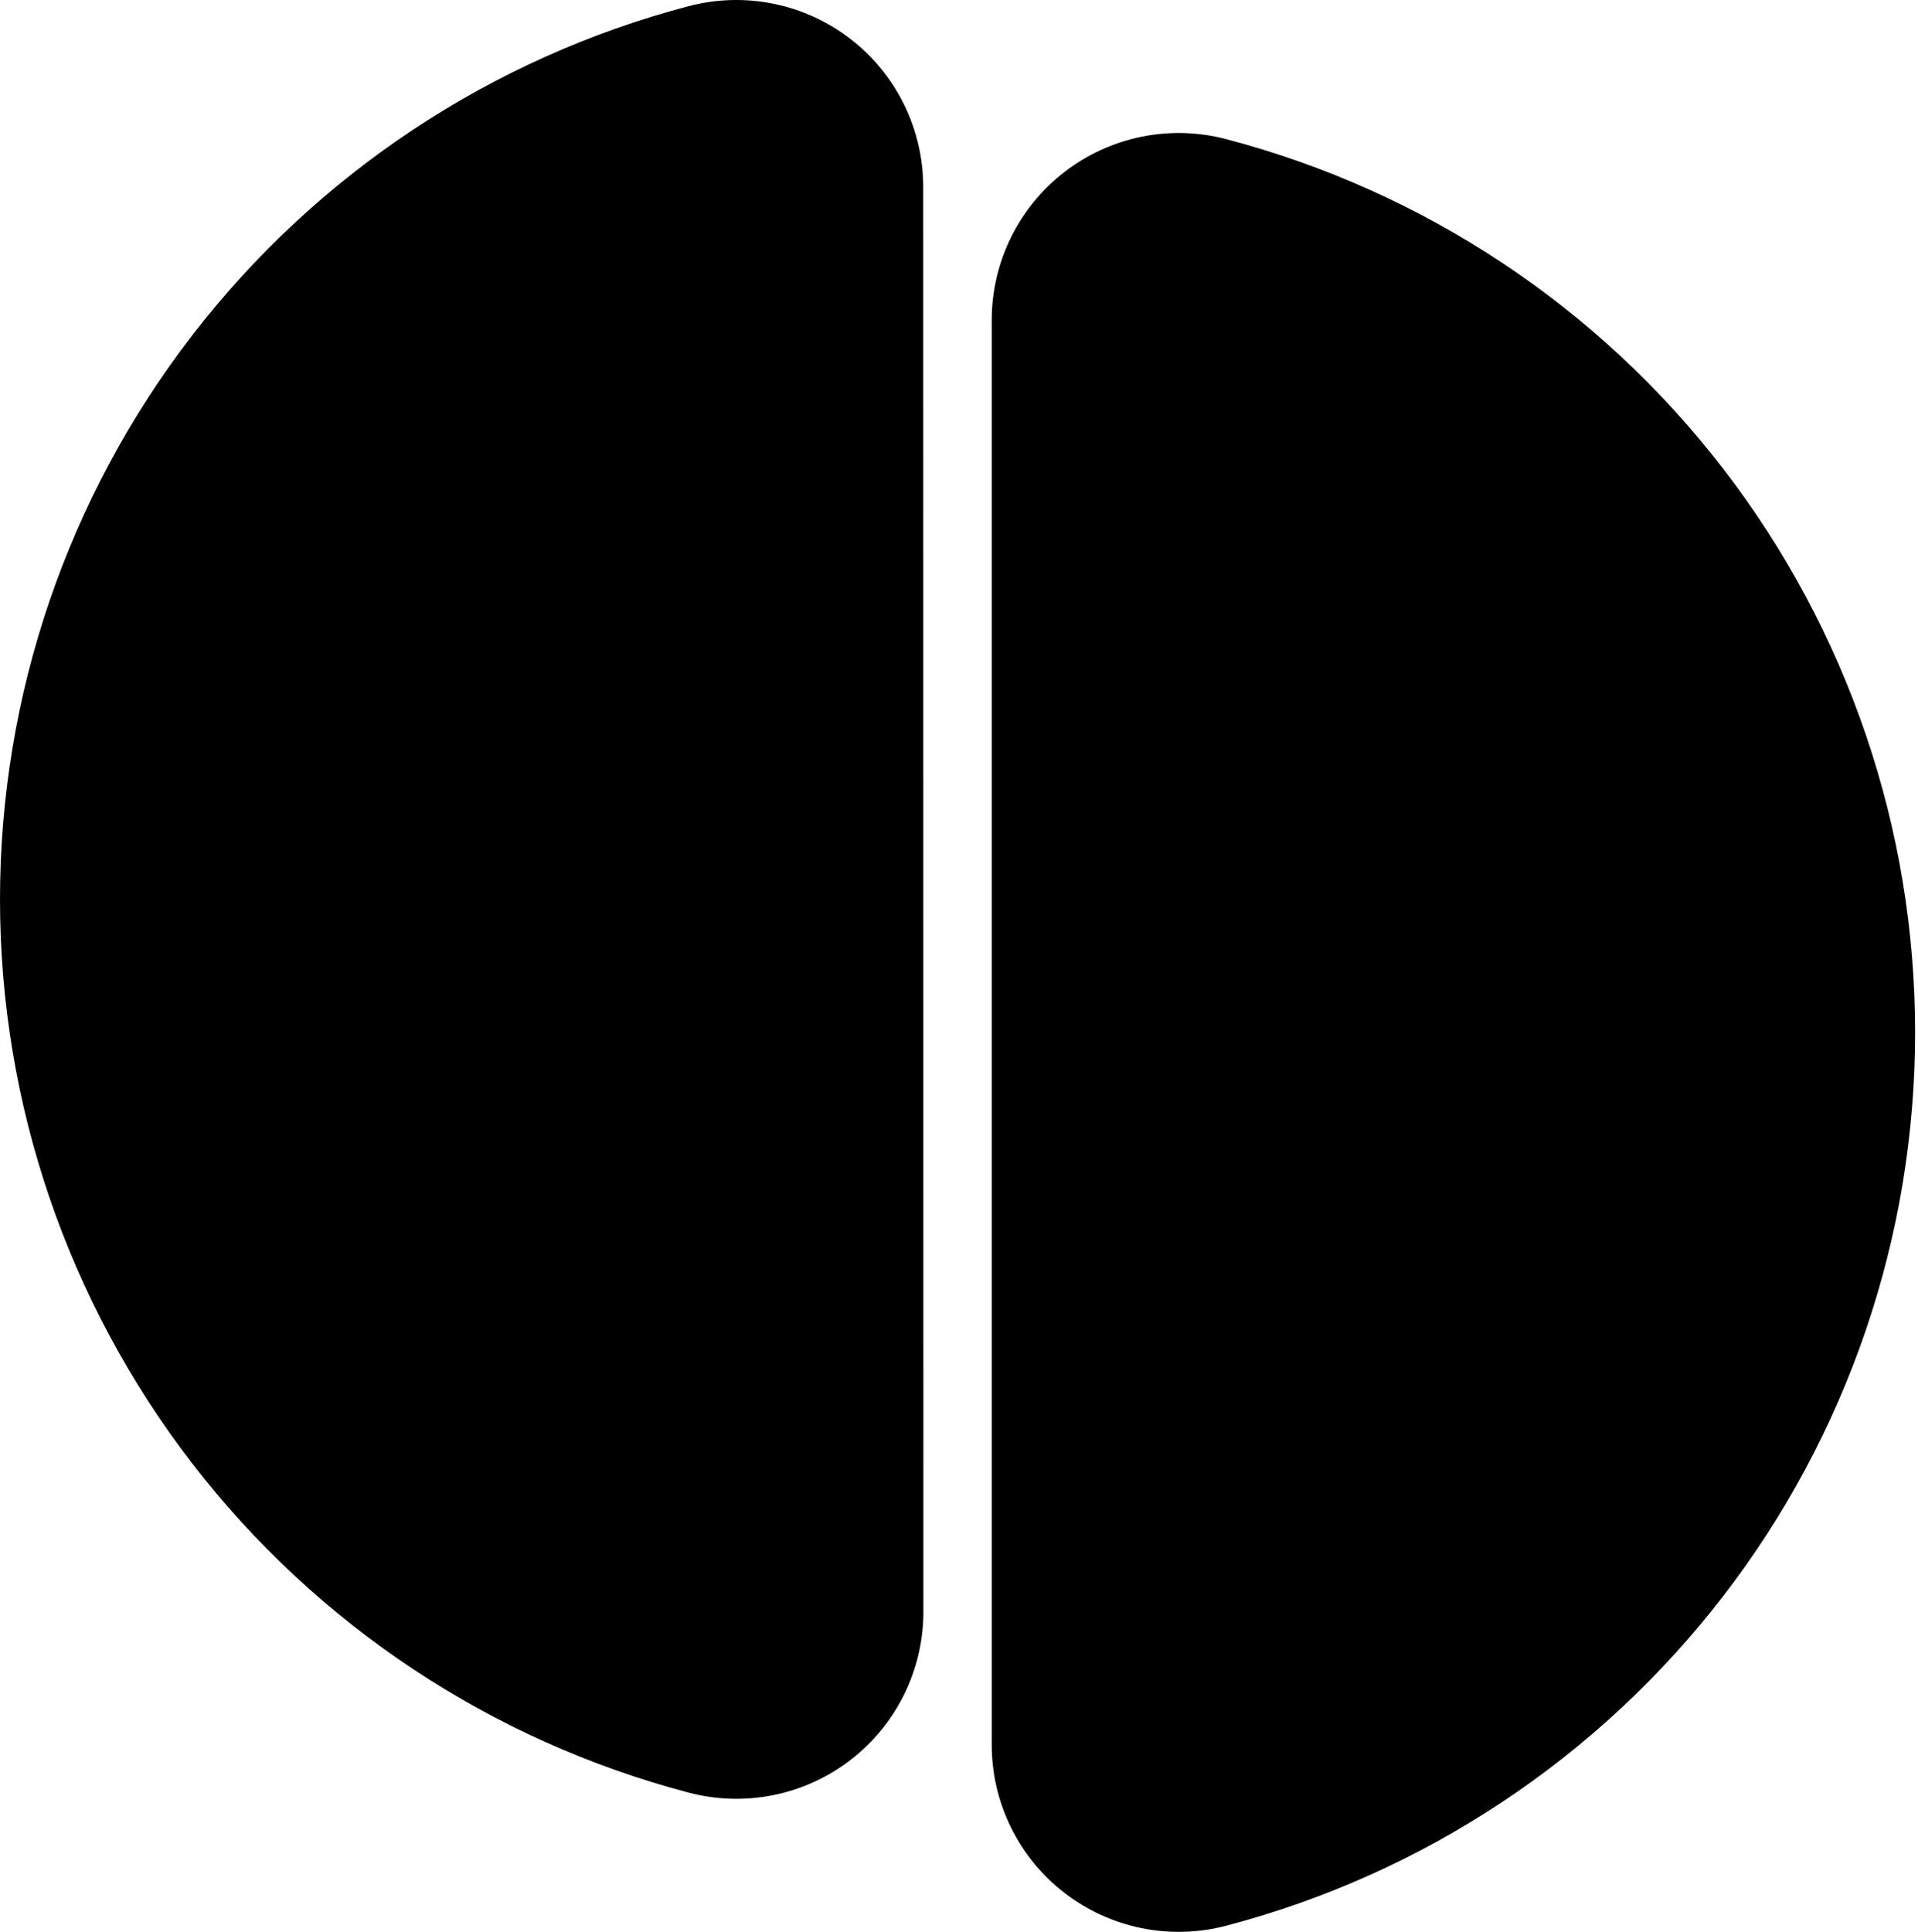 <svg width="421" height="424" viewBox="0 0 421 424" fill="none" xmlns="http://www.w3.org/2000/svg">
<path d="M202.647 41.034C202.645 34.757 201.204 28.565 198.434 22.932C195.664 17.3 191.64 12.378 186.67 8.544C181.7 4.711 175.917 2.069 169.766 0.82C163.614 -0.428 157.259 -0.249 151.188 1.343C107.868 12.727 69.539 38.138 42.187 73.606C14.835 109.075 0 152.604 0 197.394C0 242.185 14.835 285.714 42.187 321.183C69.539 356.651 107.868 382.062 151.188 393.446C157.26 395.045 163.618 395.229 169.773 393.985C175.927 392.741 181.714 390.101 186.689 386.269C191.663 382.437 195.692 377.515 198.465 371.882C201.238 366.248 202.682 360.053 202.685 353.774L202.647 41.034Z" fill="black"/>
<path d="M217.685 382.955C217.685 389.236 219.126 395.433 221.898 401.069C224.67 406.705 228.699 411.63 233.673 415.464C238.648 419.298 244.436 421.939 250.592 423.185C256.748 424.43 263.108 424.246 269.182 422.646C312.501 411.262 350.83 385.852 378.183 350.383C405.535 314.914 420.369 271.385 420.369 226.595C420.369 181.805 405.535 138.276 378.183 102.807C350.83 67.338 312.501 41.927 269.182 30.544C263.108 28.944 256.748 28.76 250.592 30.005C244.436 31.25 238.648 33.892 233.673 37.726C228.699 41.56 224.67 46.485 221.898 52.121C219.126 57.757 217.685 63.954 217.685 70.234V382.955Z" fill="black"/>
</svg>
